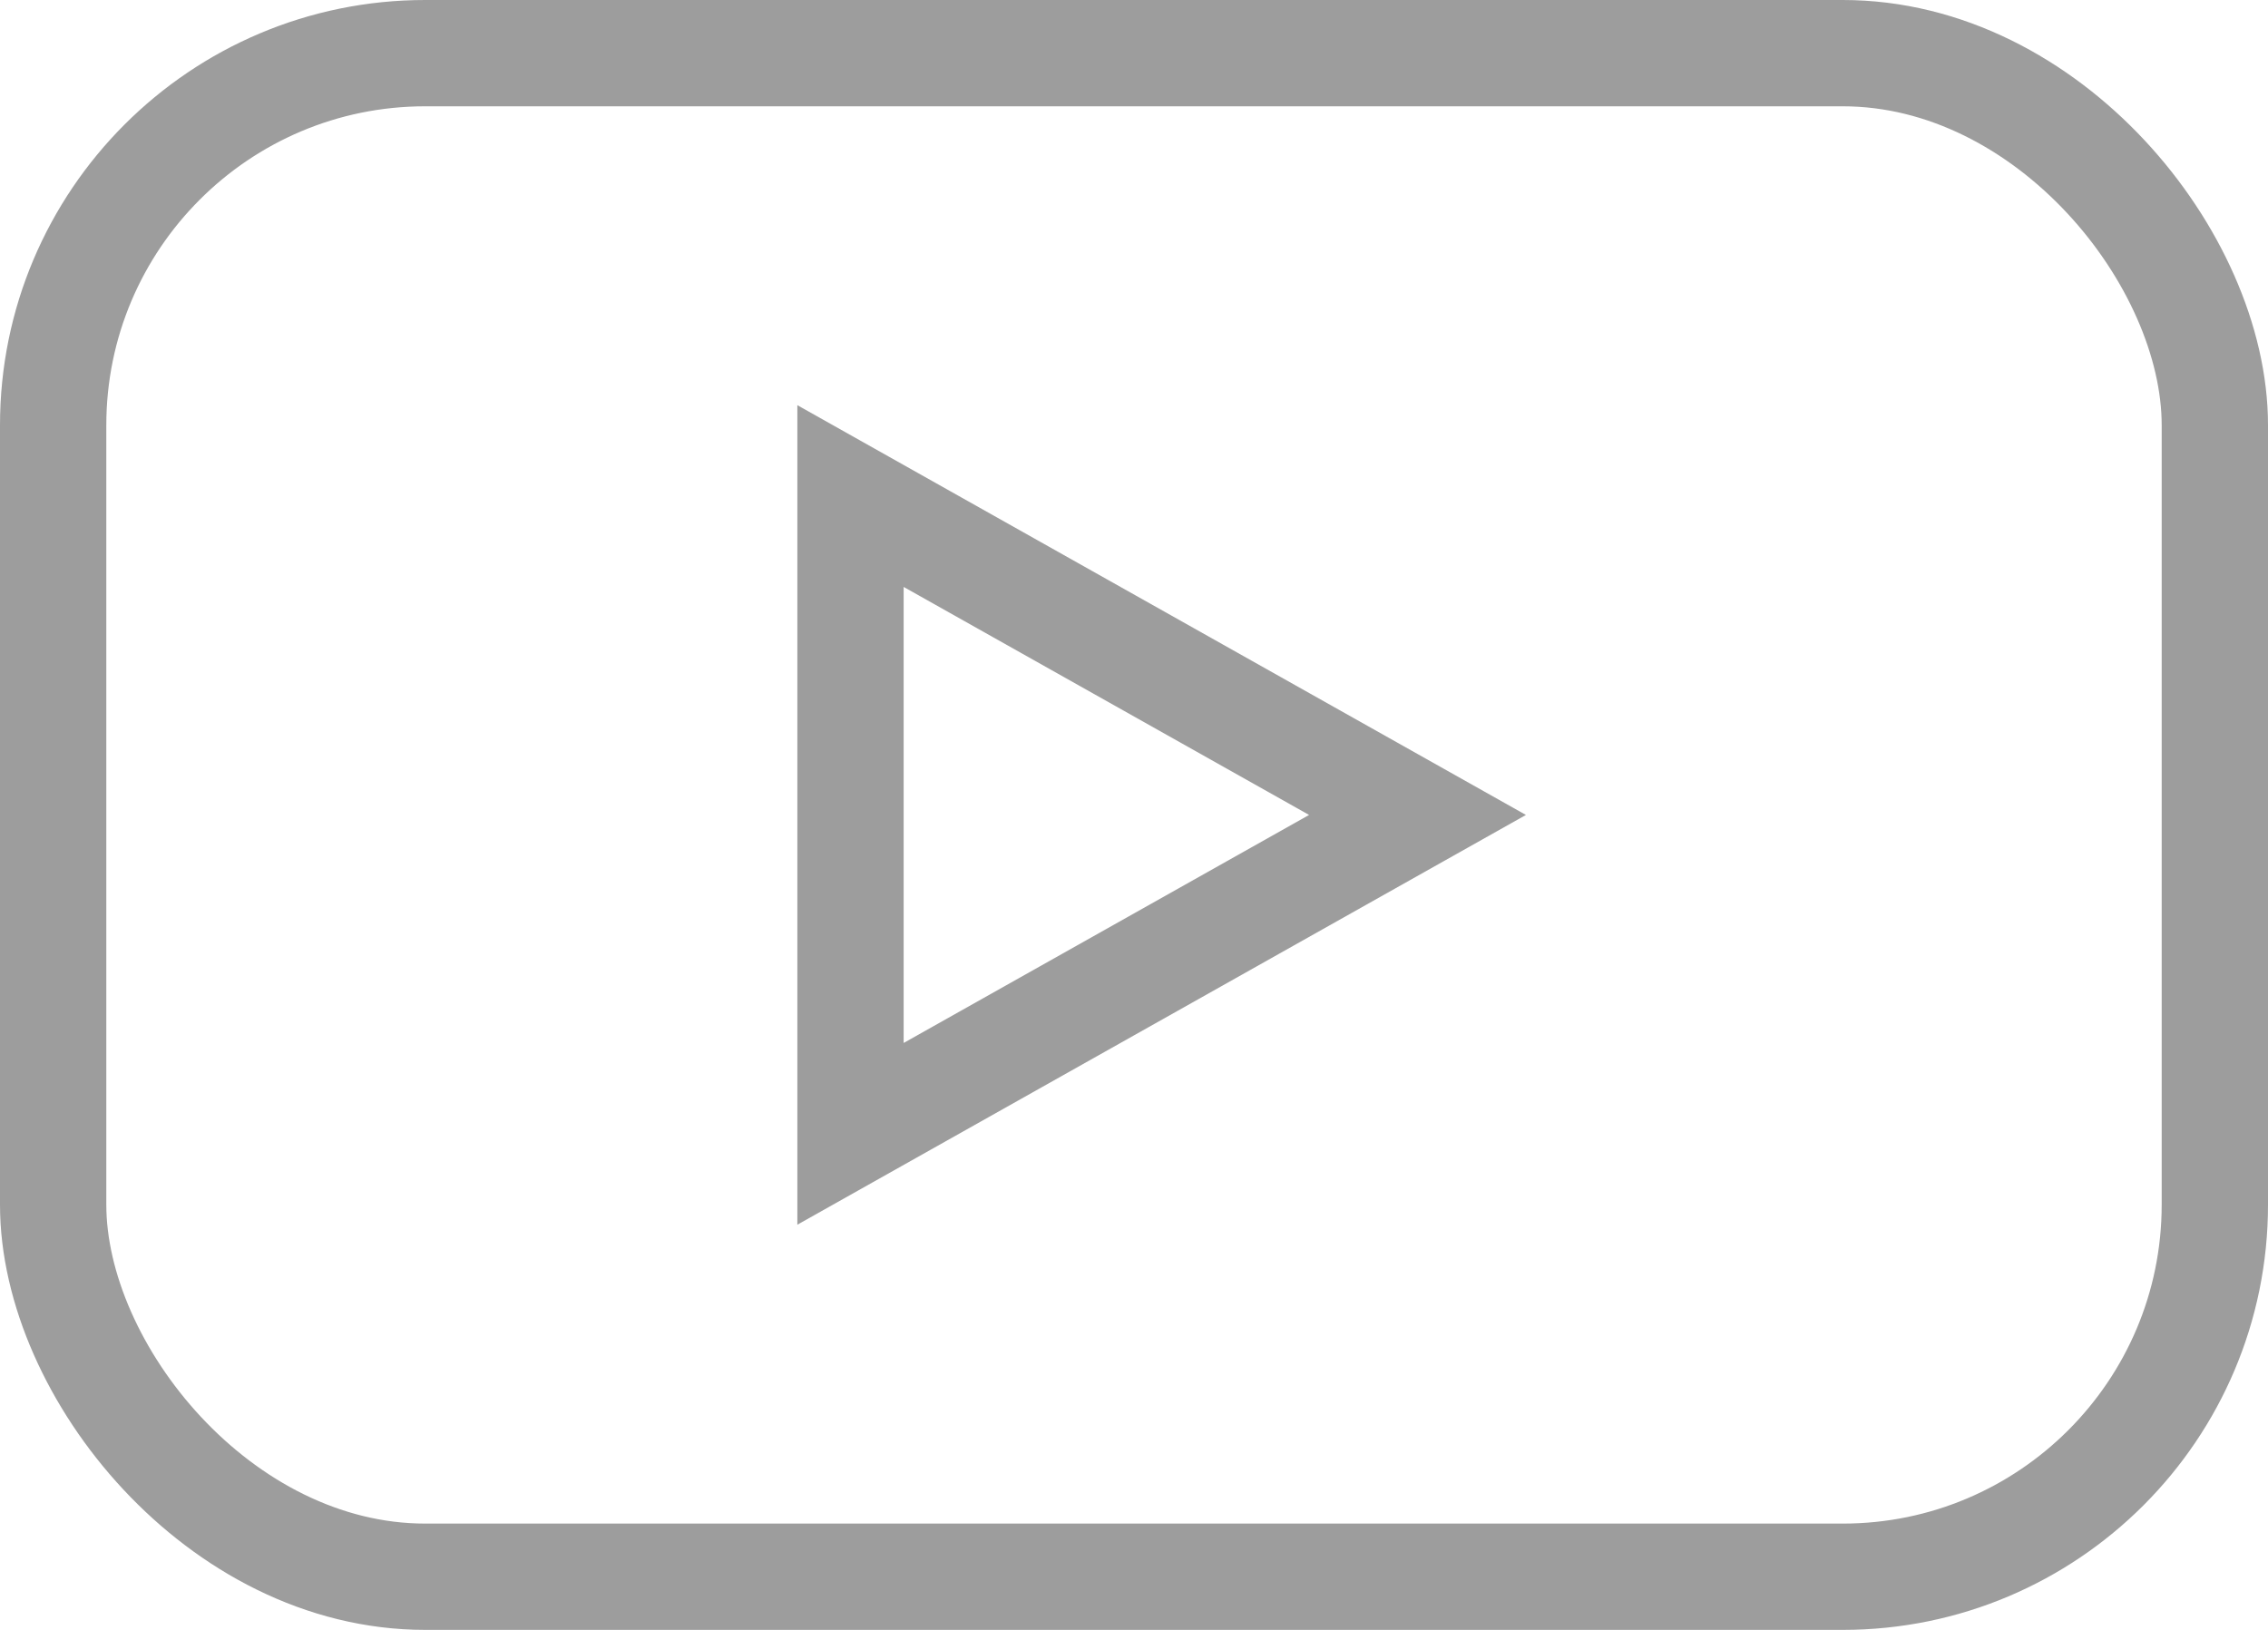 <svg width="32" height="23" viewBox="0 0 32 23" fill="none" xmlns="http://www.w3.org/2000/svg">
<rect x="0.75" y="0.75" width="30.5" height="21.5" rx="5.25" stroke="#9D9D9D" stroke-width="1.5"/>
<path d="M12 16V7L20 11.5L12 16Z" stroke="#9D9D9D" stroke-width="1.5"/>
</svg>
